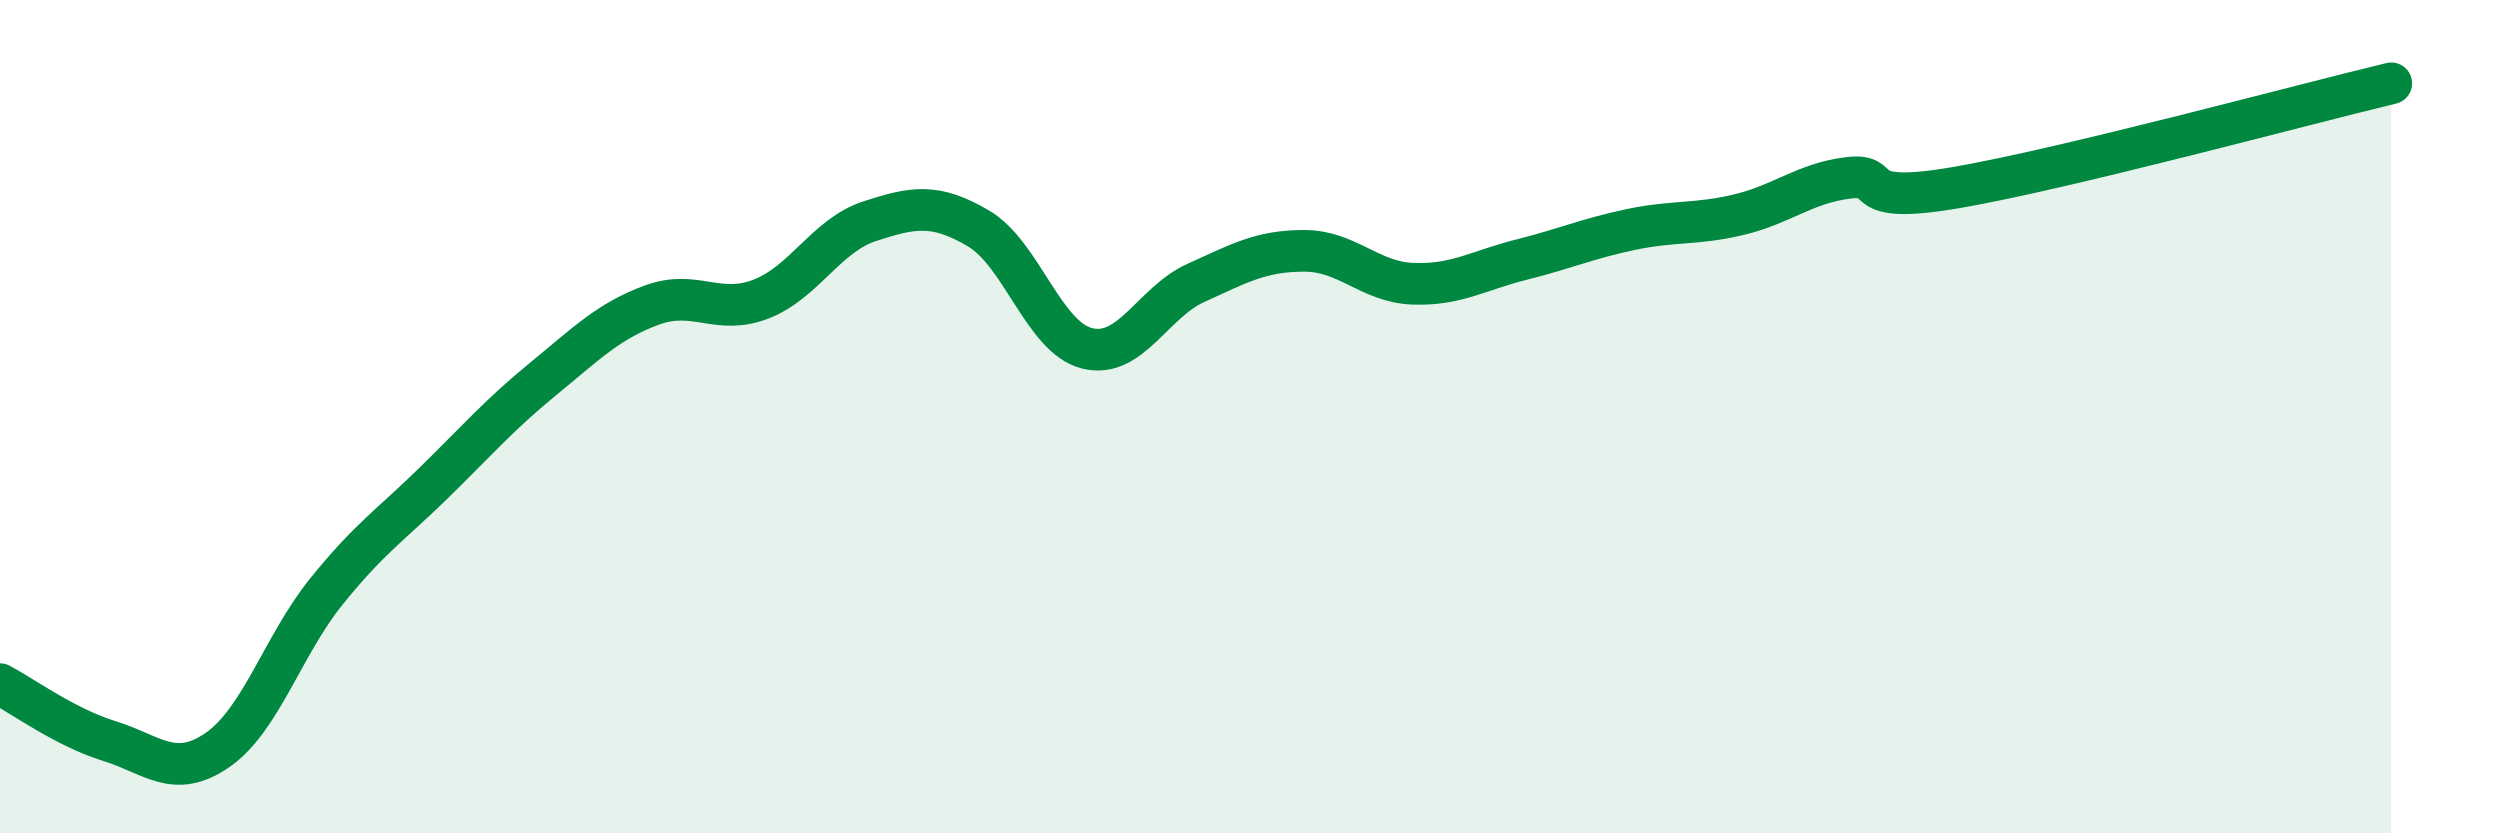 
    <svg width="60" height="20" viewBox="0 0 60 20" xmlns="http://www.w3.org/2000/svg">
      <path
        d="M 0,16.42 C 0.52,16.69 1.57,17.46 2.61,17.78 C 3.65,18.1 4.18,18.72 5.22,18 C 6.26,17.28 6.79,15.49 7.83,14.2 C 8.87,12.91 9.39,12.59 10.43,11.57 C 11.47,10.55 12,9.94 13.04,9.09 C 14.08,8.24 14.61,7.7 15.65,7.32 C 16.69,6.94 17.22,7.58 18.26,7.18 C 19.3,6.78 19.83,5.65 20.87,5.31 C 21.91,4.97 22.44,4.87 23.48,5.48 C 24.52,6.09 25.05,8.1 26.09,8.36 C 27.13,8.62 27.66,7.26 28.7,6.79 C 29.74,6.32 30.26,6.02 31.3,6.02 C 32.34,6.02 32.87,6.77 33.91,6.81 C 34.95,6.85 35.48,6.49 36.52,6.23 C 37.56,5.97 38.09,5.73 39.13,5.51 C 40.17,5.29 40.7,5.4 41.74,5.15 C 42.78,4.9 43.31,4.4 44.35,4.27 C 45.39,4.14 44.35,4.95 46.96,4.5 C 49.57,4.05 55.3,2.5 57.39,2L57.39 20L0 20Z"
        fill="#008740"
        opacity="0.1"
        stroke-linecap="round"
        stroke-linejoin="round"
      />
      <path
        d="M 0,16.42 C 0.52,16.69 1.57,17.46 2.61,17.78 C 3.65,18.1 4.18,18.72 5.22,18 C 6.26,17.28 6.79,15.49 7.83,14.2 C 8.87,12.91 9.39,12.59 10.43,11.57 C 11.47,10.55 12,9.94 13.04,9.09 C 14.08,8.24 14.61,7.7 15.65,7.32 C 16.69,6.94 17.22,7.58 18.26,7.18 C 19.3,6.78 19.83,5.65 20.87,5.31 C 21.91,4.97 22.44,4.87 23.48,5.48 C 24.52,6.09 25.05,8.1 26.09,8.36 C 27.13,8.62 27.66,7.26 28.7,6.79 C 29.74,6.32 30.26,6.02 31.3,6.02 C 32.34,6.02 32.87,6.77 33.91,6.81 C 34.95,6.85 35.48,6.49 36.52,6.23 C 37.56,5.97 38.09,5.73 39.13,5.51 C 40.17,5.29 40.7,5.4 41.74,5.15 C 42.78,4.9 43.31,4.4 44.35,4.27 C 45.39,4.14 44.35,4.95 46.96,4.5 C 49.57,4.05 55.3,2.5 57.39,2"
        stroke="#008740"
        stroke-width="1"
        fill="none"
        stroke-linecap="round"
        stroke-linejoin="round"
      />
    </svg>
  